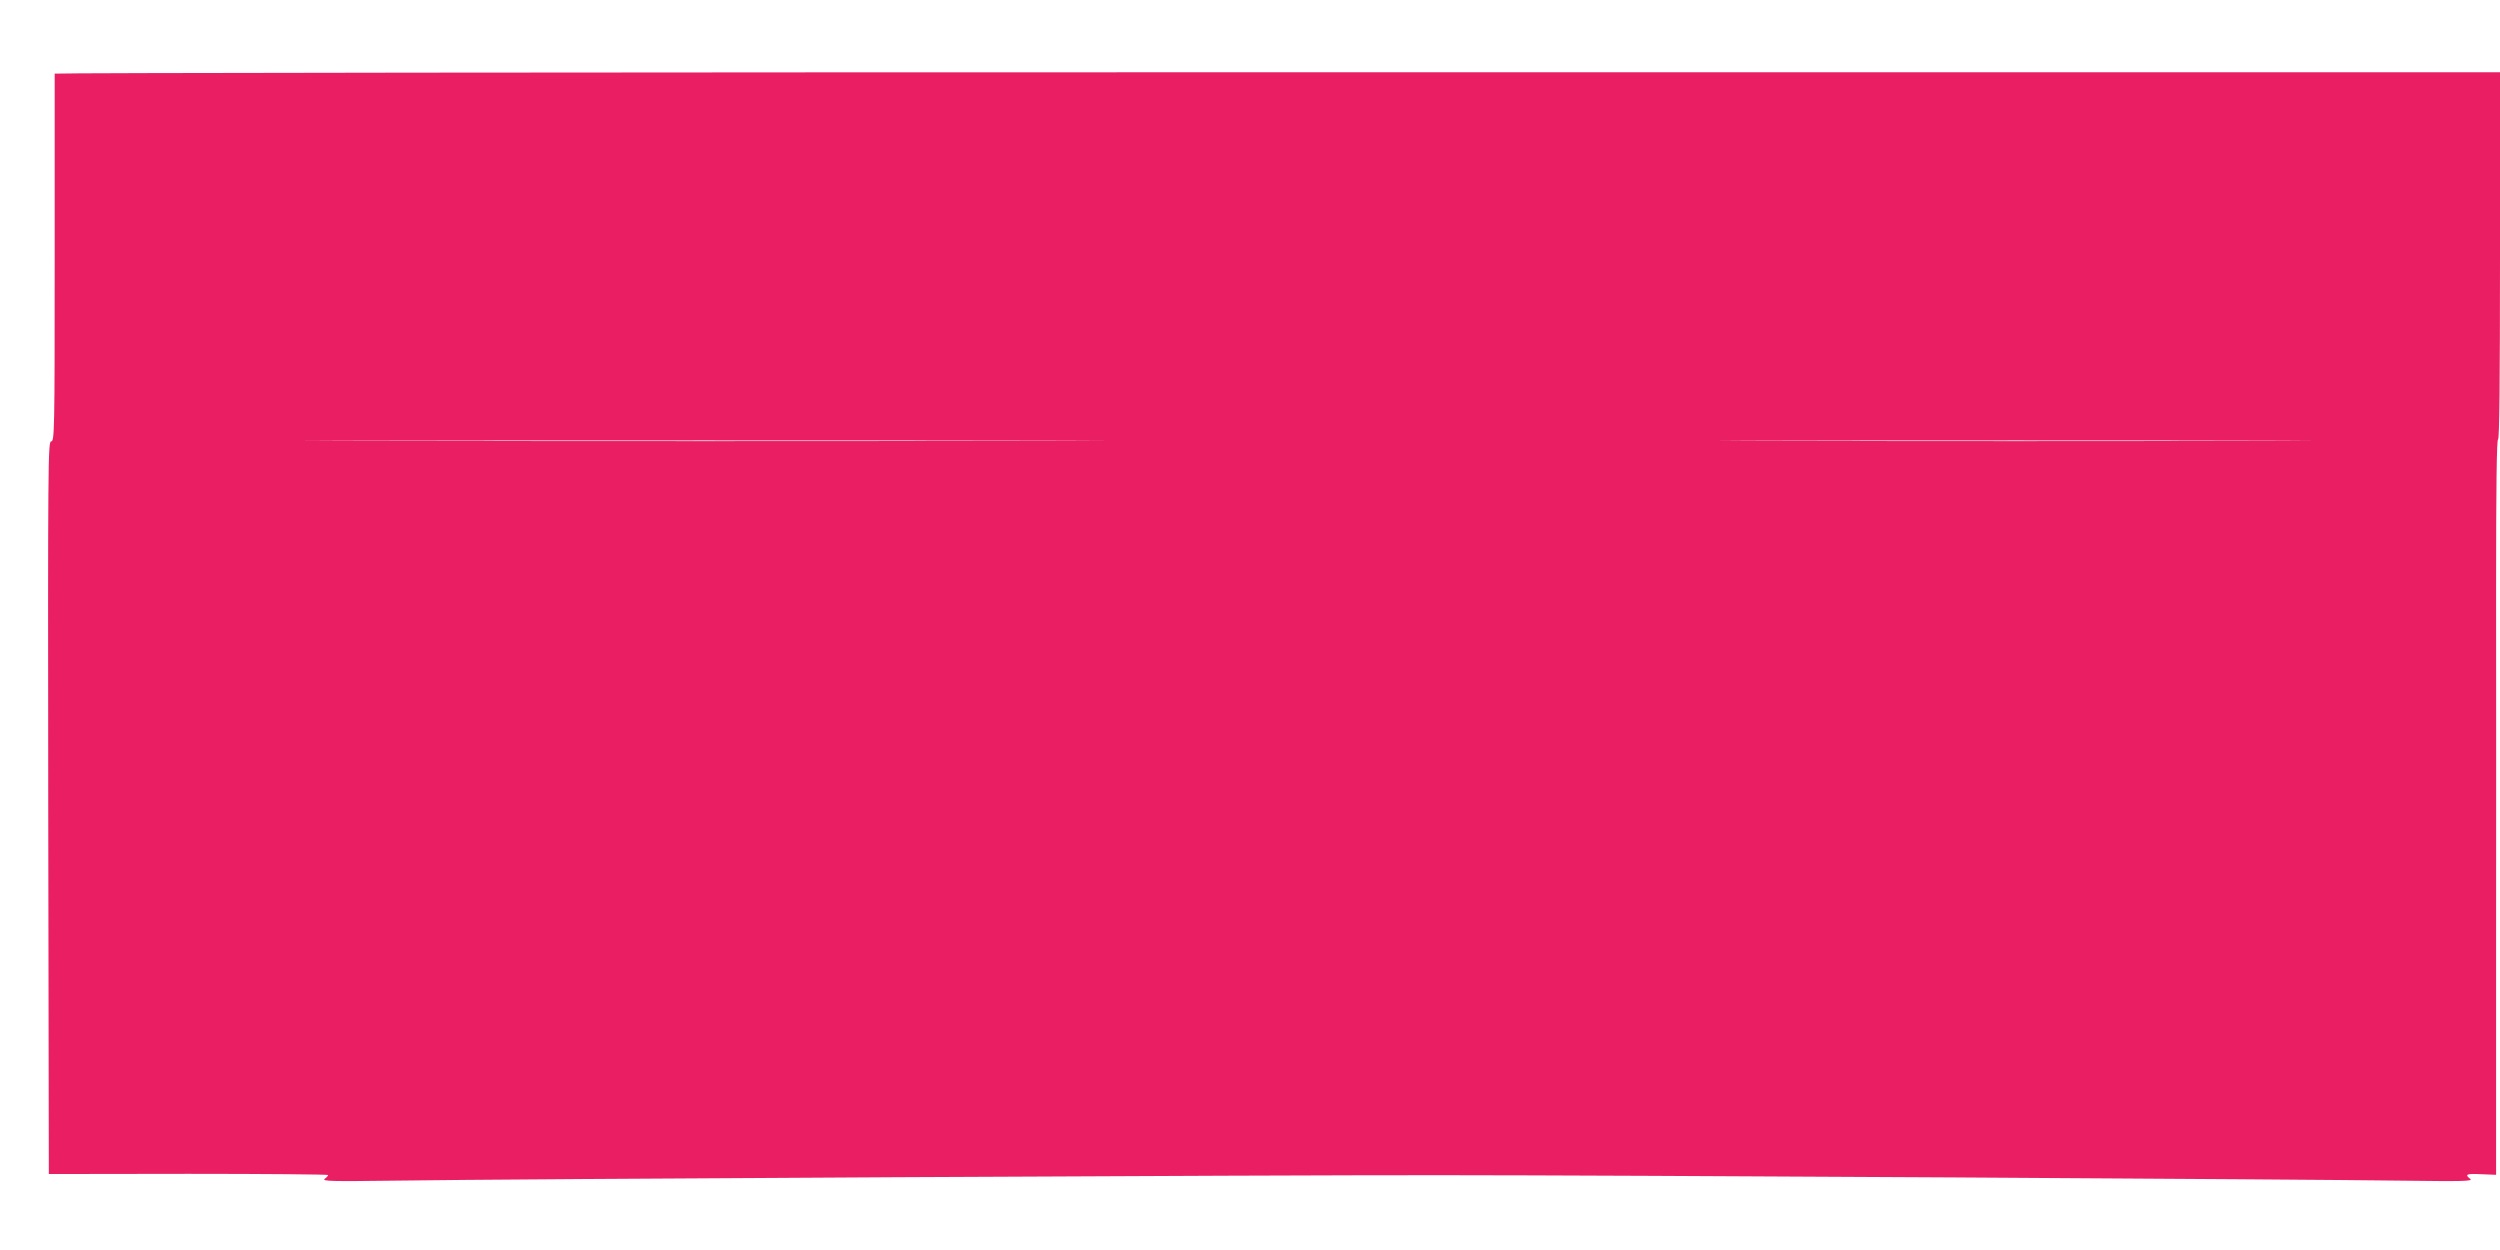 <?xml version="1.0" standalone="no"?>
<!DOCTYPE svg PUBLIC "-//W3C//DTD SVG 20010904//EN"
 "http://www.w3.org/TR/2001/REC-SVG-20010904/DTD/svg10.dtd">
<svg version="1.0" xmlns="http://www.w3.org/2000/svg"
 width="1280pt" height="640pt" viewBox="0 0 1280 640"
 preserveAspectRatio="xMidYMid meet">
<g transform="translate(0,640) scale(0.1,-0.1)"
fill="#e91e63" stroke="none">
<path d="M280 6023 c0 -5 0 -430 0 -945 0 -885 -1 -938 -18 -938 -16 0 -17
-99 -15 -1875 l3 -1876 715 1 c393 0 715 -3 715 -6 0 -4 -8 -13 -18 -20 -14
-12 39 -13 348 -9 593 9 4529 29 5365 28 926 0 4424 -21 4930 -28 306 -4 357
-3 343 9 -31 23 -20 28 57 24 l75 -3 0 1120 c1 616 0 1463 0 1883 0 519 3 762
10 762 7 0 10 299 10 940 l0 940 -6260 0 c-3443 0 -6260 -3 -6260 -7z m4988
-1880 c-911 -2 -2405 -2 -3320 0 -915 1 -169 2 1657 2 1826 0 2574 -1 1663 -2z
m6279 0 c-675 -2 -1779 -2 -2455 0 -675 1 -122 2 1228 2 1350 0 1903 -1 1227
-2z"/>
</g>
</svg>
